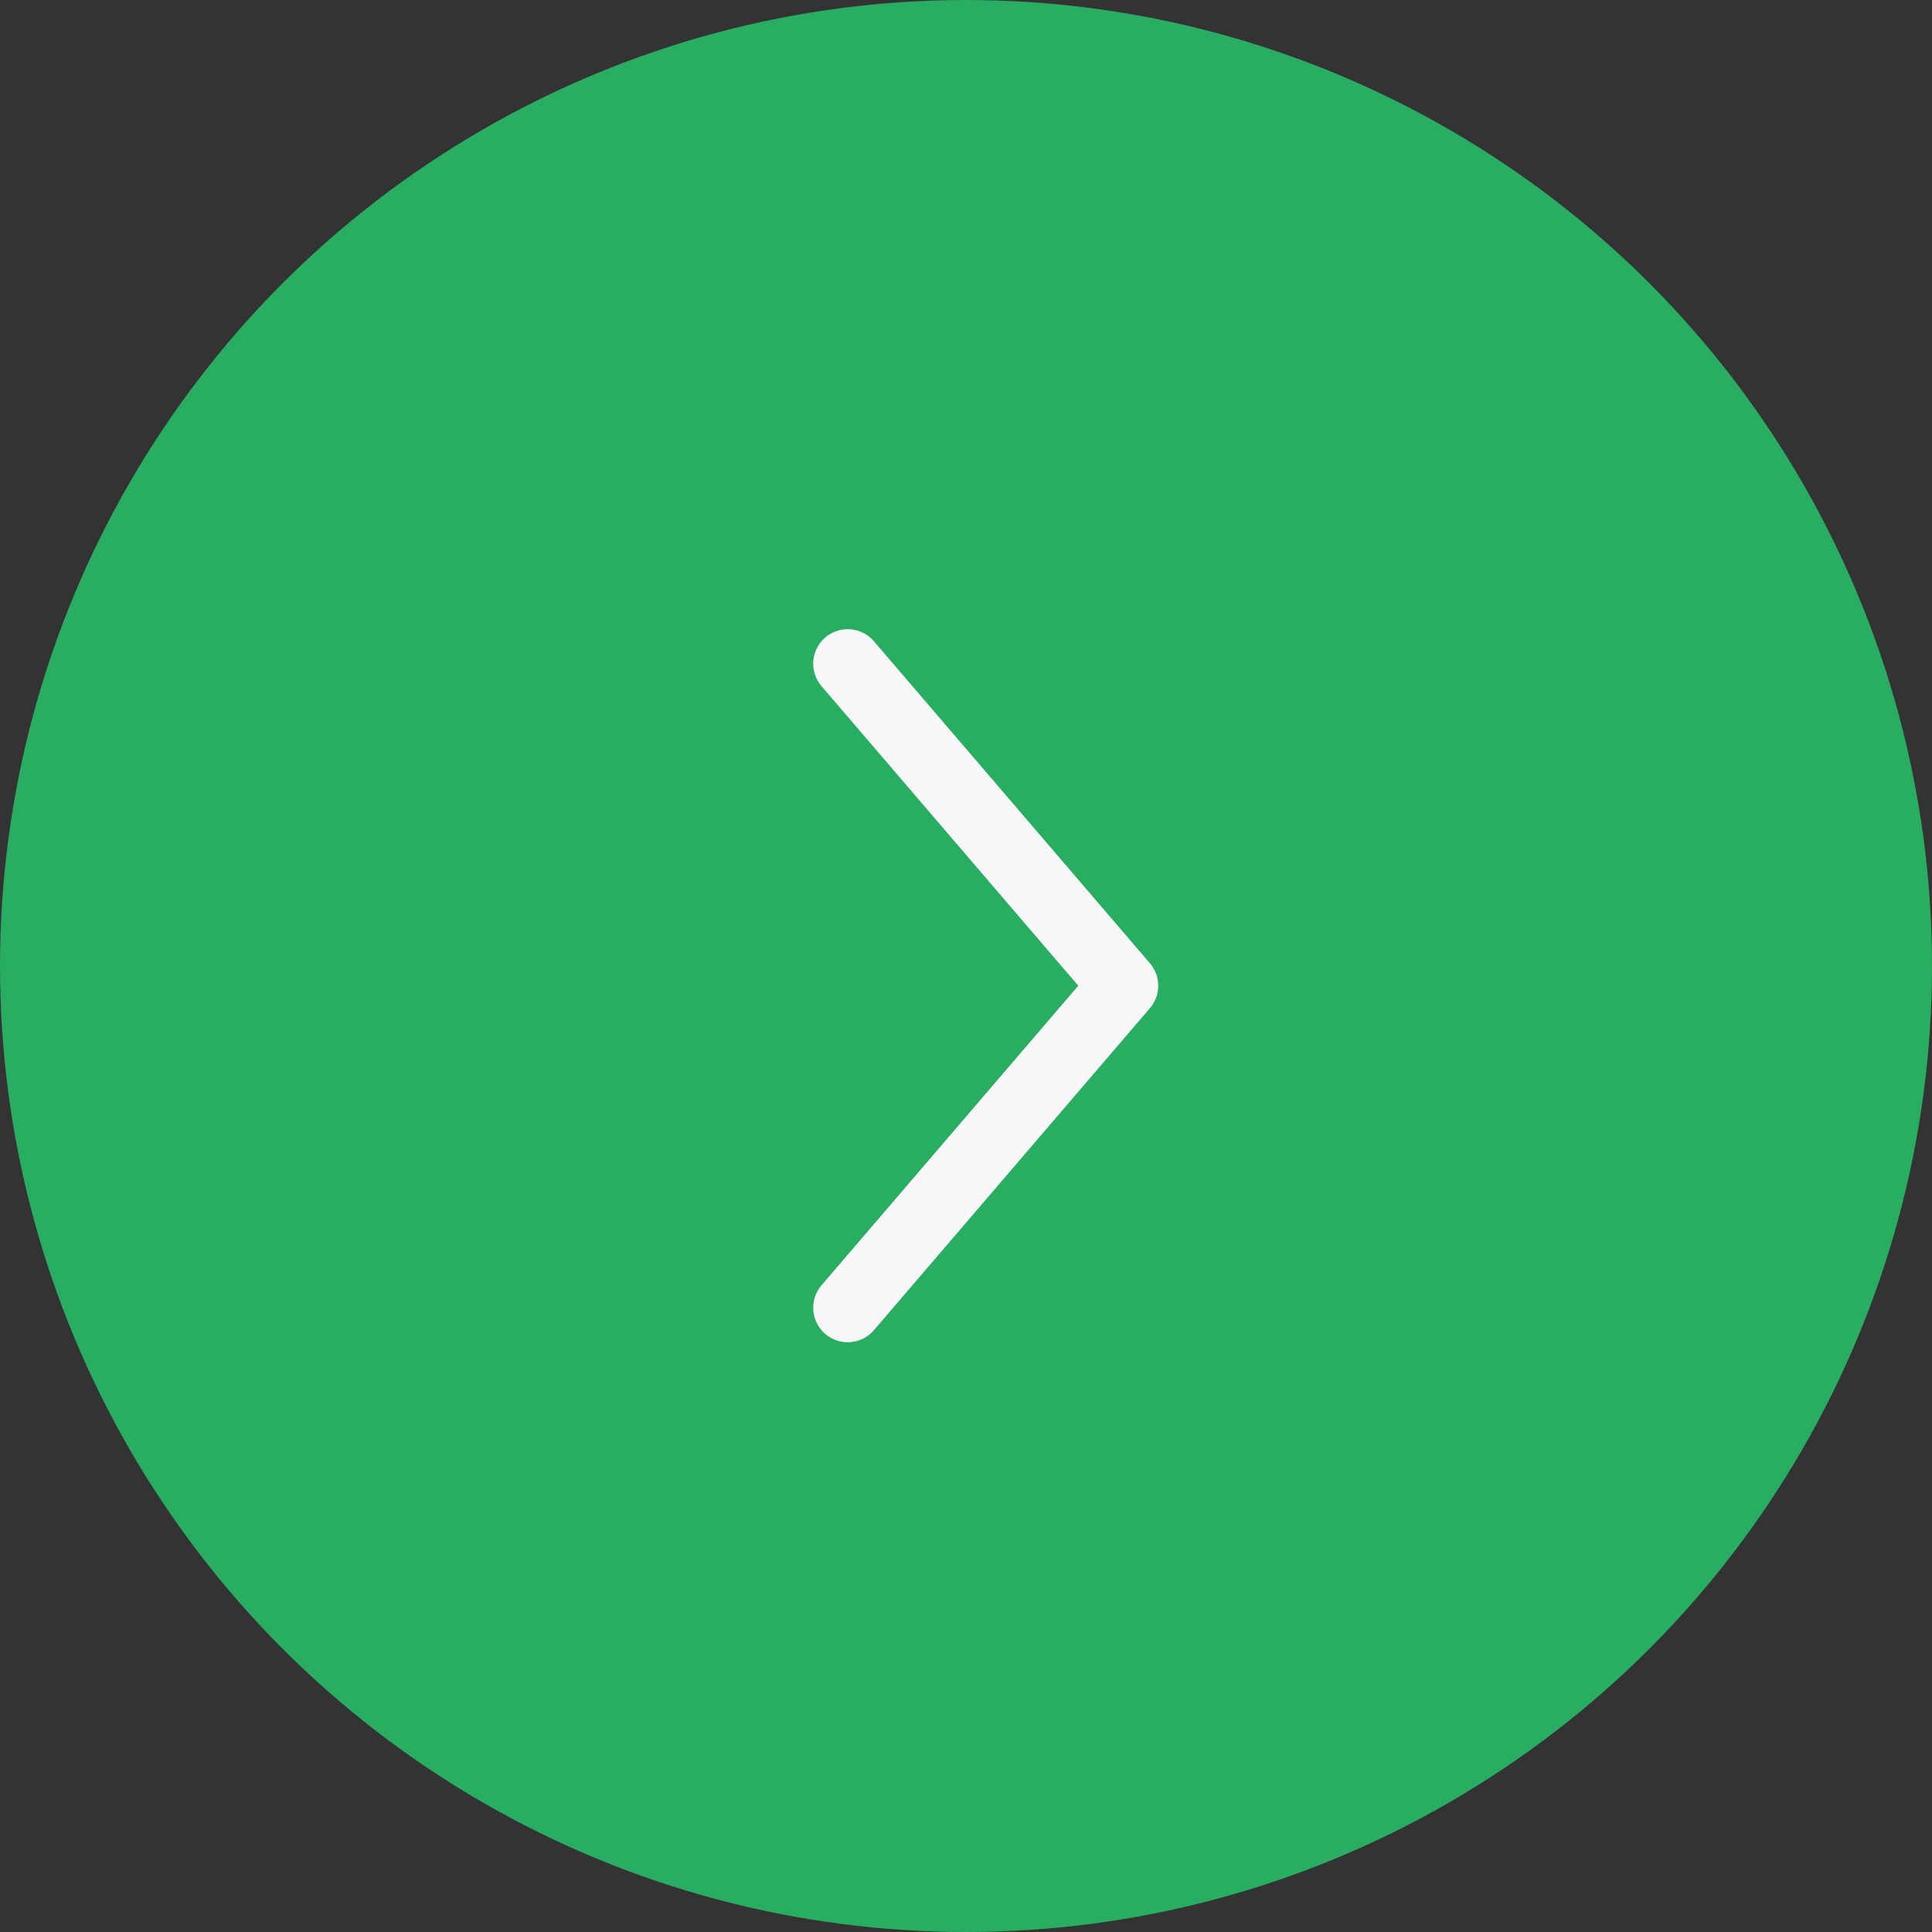 <?xml version="1.0" encoding="UTF-8"?> <svg xmlns="http://www.w3.org/2000/svg" width="49" height="49" viewBox="0 0 49 49" fill="none"><rect x="0" y="0" width="49" height="49" fill="#333333" stroke="none"/><circle cx="24.5" cy="24.5" r="24.5" fill="#28AD62"></circle><path d="M21.5 16.833L28.5 25L21.5 33.167" stroke="#F7F7F7" stroke-width="1.75" stroke-linecap="round" stroke-linejoin="round"></path></svg> 